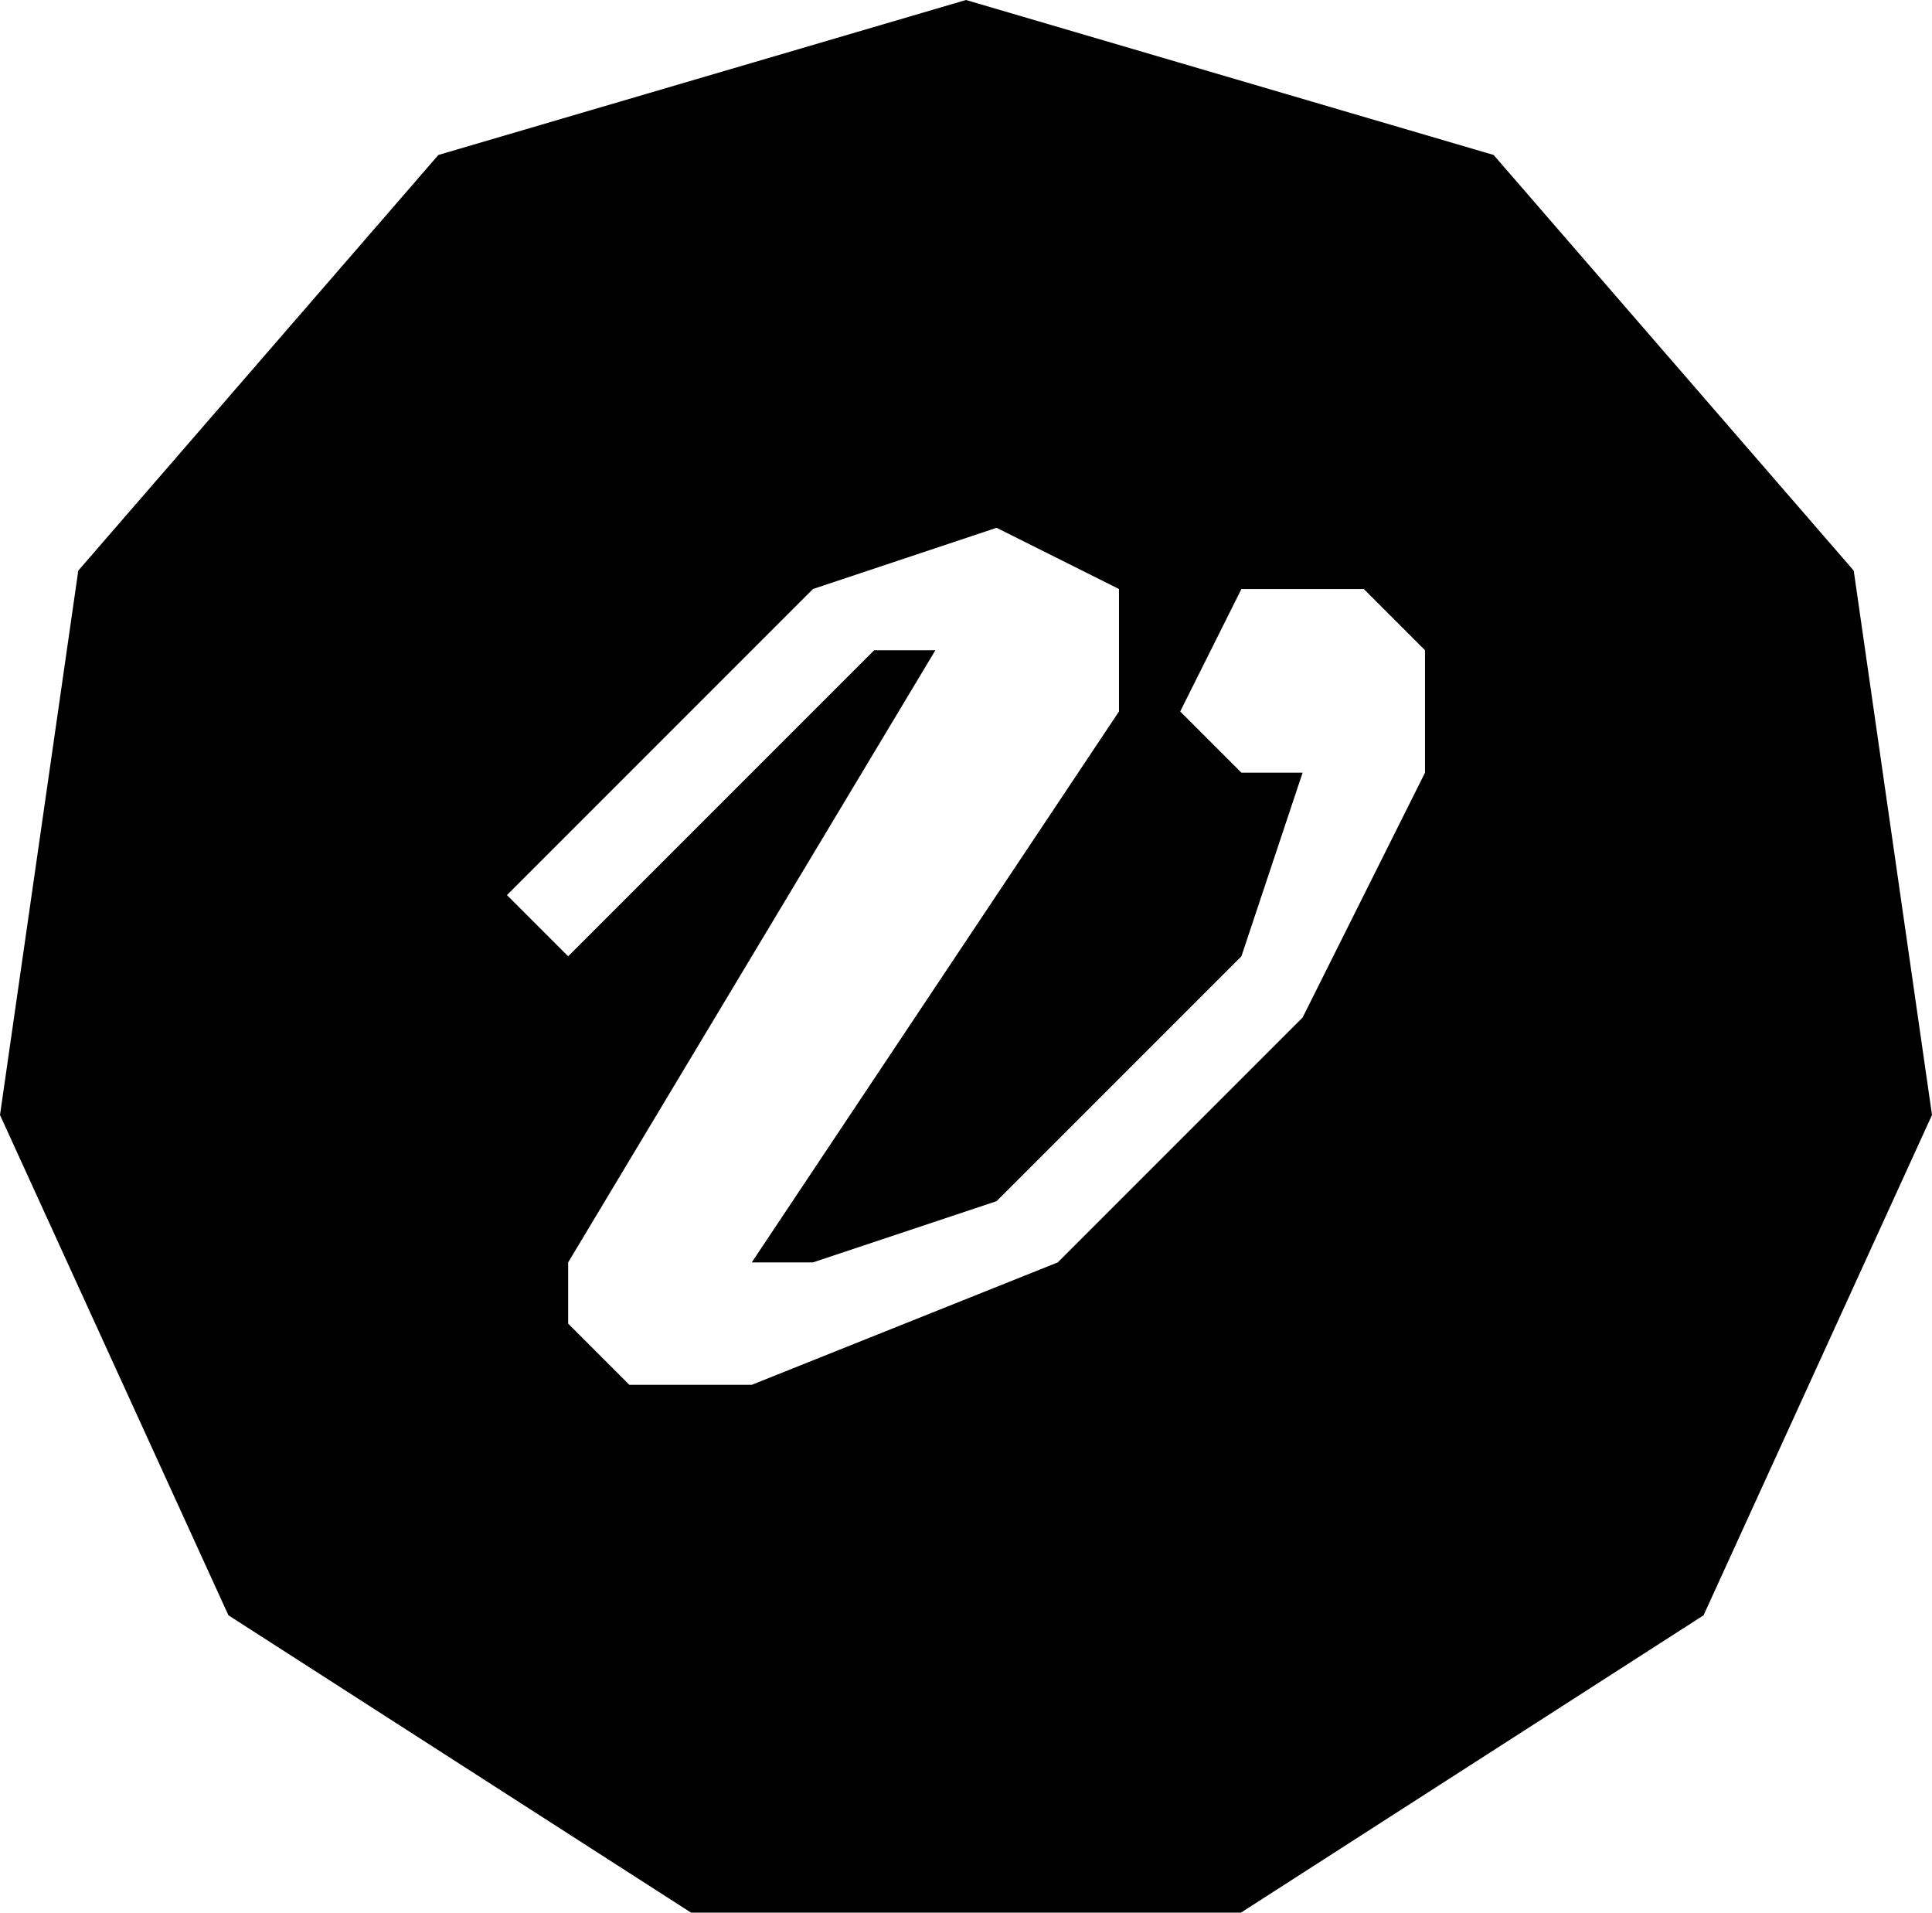 <?xml version="1.0" encoding="UTF-8"?>
<svg data-bbox="0 0 479.81 474.92" viewBox="0 0 479.81 474.92" xmlns="http://www.w3.org/2000/svg" data-type="shape">
    <g>
        <path d="M460.37 141.69 370.94 38.48 239.9 0 108.87 38.48 19.44 141.69 0 276.86l56.73 124.23 114.89 73.83h136.57l114.89-73.83 56.73-124.23-19.44-135.18ZM353.9 191.86l-30.4 60.8-60.8 60.8-76 30.4h-30.4l-15.2-15.2v-15.2l91.2-152h-15.2l-76 76-15.2-15.2 76-76 45.6-15.2 30.4 15.2v30.4l-91.2 136.8h15.2l45.6-15.2 60.8-60.8 15.2-45.6h-15.2l-15.2-15.2 15.2-30.4h30.4l15.2 15.2v30.4Z"/>
    </g>
</svg>
